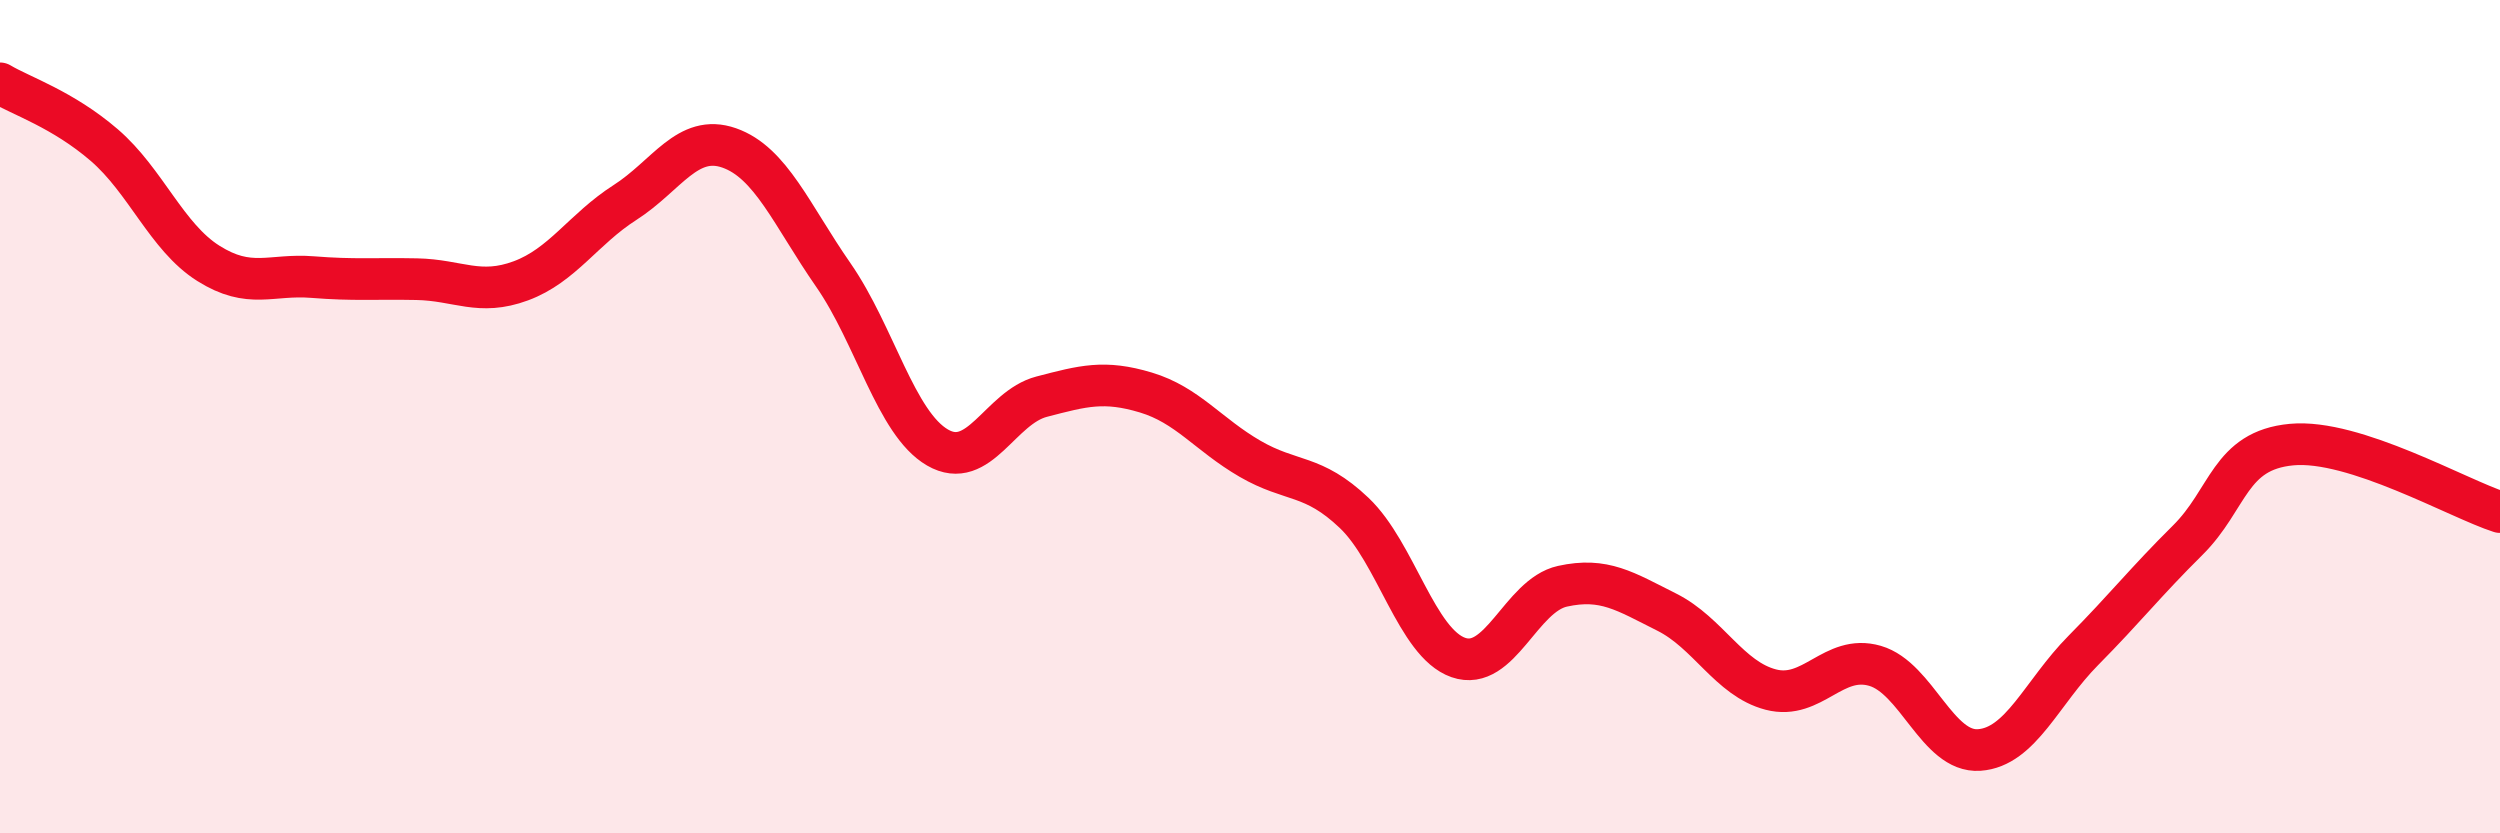 
    <svg width="60" height="20" viewBox="0 0 60 20" xmlns="http://www.w3.org/2000/svg">
      <path
        d="M 0,2 C 0.5,2.3 1.5,2.62 2.5,3.48 C 3.5,4.34 4,5.69 5,6.32 C 6,6.95 6.5,6.57 7.5,6.65 C 8.5,6.73 9,6.68 10,6.7 C 11,6.72 11.5,7.11 12.5,6.74 C 13.5,6.37 14,5.5 15,4.86 C 16,4.22 16.5,3.2 17.5,3.55 C 18.5,3.9 19,5.16 20,6.6 C 21,8.04 21.5,10.16 22.5,10.74 C 23.5,11.32 24,9.78 25,9.52 C 26,9.26 26.5,9.12 27.5,9.42 C 28.5,9.72 29,10.43 30,11.01 C 31,11.59 31.5,11.36 32.5,12.31 C 33.5,13.26 34,15.43 35,15.78 C 36,16.13 36.5,14.29 37.5,14.07 C 38.5,13.85 39,14.19 40,14.69 C 41,15.19 41.5,16.29 42.5,16.55 C 43.5,16.81 44,15.69 45,15.98 C 46,16.27 46.5,18.07 47.5,18 C 48.5,17.93 49,16.62 50,15.61 C 51,14.6 51.5,13.96 52.5,12.97 C 53.5,11.98 53.5,10.81 55,10.67 C 56.5,10.53 59,11.97 60,12.29L60 20L0 20Z"
        fill="#EB0A25"
        opacity="0.1"
        stroke-linecap="round"
        stroke-linejoin="round"
      />
      <path
        d="M 0,2 C 0.5,2.3 1.5,2.62 2.5,3.48 C 3.5,4.34 4,5.69 5,6.32 C 6,6.95 6.5,6.57 7.5,6.65 C 8.5,6.73 9,6.68 10,6.7 C 11,6.72 11.5,7.11 12.5,6.74 C 13.5,6.37 14,5.5 15,4.86 C 16,4.22 16.5,3.2 17.5,3.55 C 18.5,3.9 19,5.16 20,6.6 C 21,8.04 21.5,10.16 22.5,10.74 C 23.5,11.32 24,9.78 25,9.52 C 26,9.26 26.5,9.12 27.5,9.42 C 28.5,9.72 29,10.43 30,11.01 C 31,11.59 31.5,11.36 32.5,12.31 C 33.5,13.26 34,15.43 35,15.78 C 36,16.13 36.5,14.29 37.5,14.07 C 38.5,13.85 39,14.19 40,14.69 C 41,15.19 41.5,16.29 42.5,16.55 C 43.5,16.81 44,15.69 45,15.98 C 46,16.27 46.5,18.07 47.5,18 C 48.5,17.93 49,16.62 50,15.61 C 51,14.6 51.5,13.96 52.5,12.97 C 53.5,11.98 53.5,10.81 55,10.67 C 56.5,10.53 59,11.97 60,12.29"
        stroke="#EB0A25"
        stroke-width="1"
        fill="none"
        stroke-linecap="round"
        stroke-linejoin="round"
      />
    </svg>
  